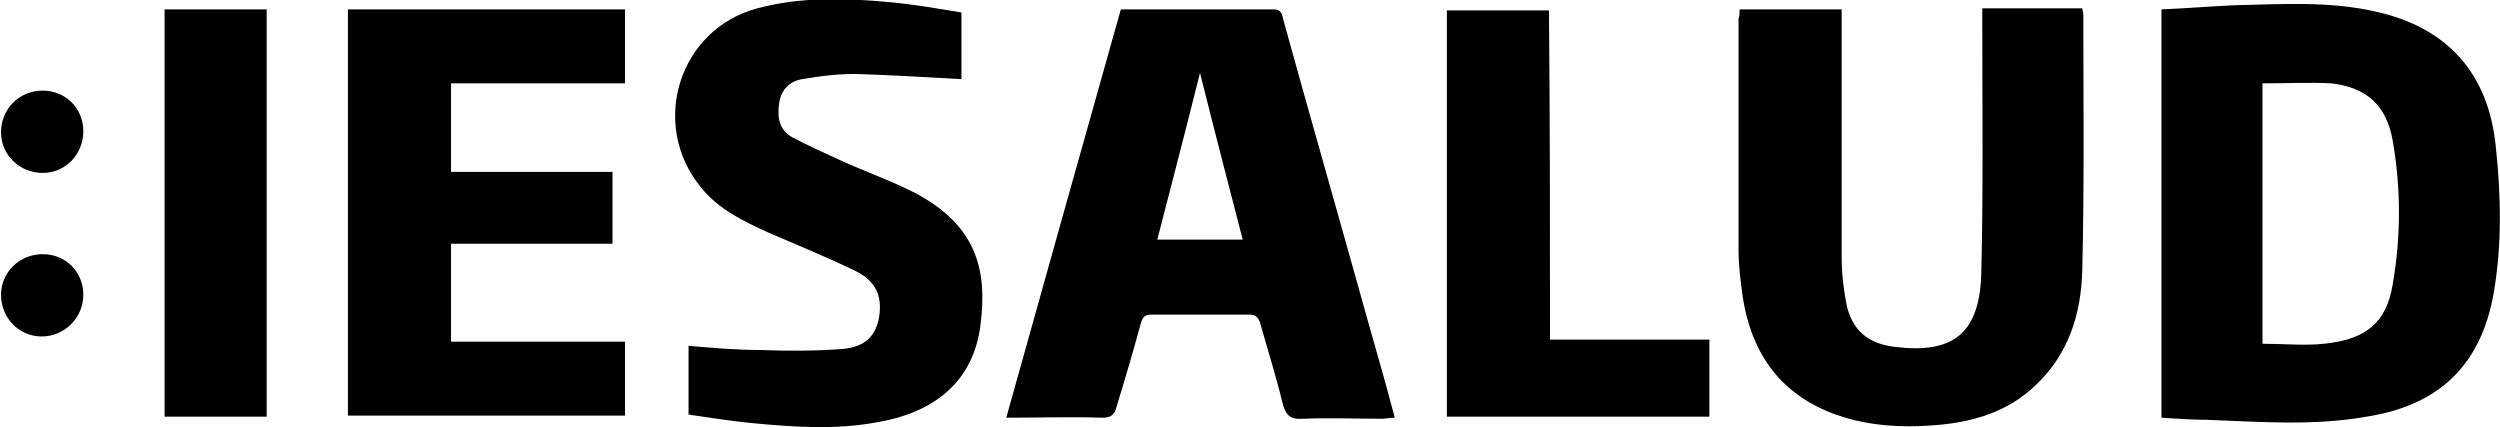 <?xml version="1.0" encoding="utf-8"?>
<!-- Generator: Adobe Illustrator 25.4.1, SVG Export Plug-In . SVG Version: 6.00 Build 0)  -->
<svg version="1.1" id="Layer_1" xmlns="http://www.w3.org/2000/svg" xmlns:xlink="http://www.w3.org/1999/xlink" x="0px" y="0px"
	 viewBox="0 0 240 41" style="enable-background:new 0 0 240 41;" xml:space="preserve">
<g>
	<path d="M207.5,40.1c0-13.1,0-26.1,0-39.2c2.4-0.1,4.8-0.3,7.1-0.4c4.5-0.1,9-0.4,13.4,0.6c6.9,1.5,10.9,5.9,11.6,13
		c0.5,4.7,0.6,9.4-0.2,14c-1.2,6.9-5.2,10.8-12.2,11.9c-5.1,0.9-10.2,0.5-15.4,0.3C210.5,40.3,209,40.2,207.5,40.1z M217.2,8
		c0,8.3,0,16.6,0,25c2,0,4,0.2,5.9,0c4-0.4,6-2,6.6-5.7c0.8-4.6,0.8-9.2,0-13.8c-0.6-3.4-2.5-5.1-5.9-5.5C221.8,7.9,219.6,8,217.2,8
		z"/>
	<path d="M107.6,0.9c5,0,9.8,0,14.7,0c0.7,0,0.8,0.5,0.9,1c2.4,8.7,4.9,17.4,7.3,26c1.1,4,2.3,8,3.4,12.2c-0.5,0-0.9,0.1-1.2,0.1
		c-2.5,0-5.1-0.1-7.6,0c-1.3,0.1-1.7-0.4-2-1.6c-0.6-2.5-1.4-5-2.1-7.5c-0.2-0.7-0.5-0.9-1.1-0.9c-3.1,0-6.2,0-9.3,0
		c-0.7,0-0.9,0.2-1.1,0.9c-0.7,2.6-1.5,5.3-2.3,7.9c-0.2,0.8-0.5,1.1-1.4,1.1c-3-0.1-6,0-9.2,0C100.3,26.9,103.9,14,107.6,0.9z
		 M119.3,23c-1.4-5.4-2.8-10.8-4.1-16c-1.3,5.2-2.7,10.6-4.1,16C113.9,23,116.5,23,119.3,23z"/>
	<path d="M167,0.9c3.3,0,6.5,0,9.8,0c0,0.5,0,1,0,1.4c0,7.5,0,15,0,22.4c0,1.6,0.2,3.2,0.5,4.7c0.6,2.4,2.1,3.6,4.6,3.9
		c5.6,0.7,8.1-1.3,8.3-6.9c0.2-8,0.1-16,0.1-24c0-0.5,0-1,0-1.6c3.3,0,6.4,0,9.6,0c0,0.2,0.1,0.4,0.1,0.6c0,8.2,0.1,16.3-0.1,24.5
		c-0.1,4.2-1.3,8.1-4.5,11.1c-2.6,2.5-5.9,3.5-9.4,3.8s-7,0.1-10.3-1.2c-5-2-7.6-5.9-8.4-11.1c-0.2-1.5-0.4-3-0.4-4.5
		c0-7.4,0-14.8,0-22.2C167,1.6,167,1.3,167,0.9z"/>
	<path d="M33.4,0.9c8.9,0,17.7,0,26.6,0c0,2.4,0,4.7,0,7.1c-5.5,0-11.1,0-16.7,0c0,2.9,0,5.6,0,8.5c5.2,0,10.3,0,15.5,0
		c0,2.3,0,4.5,0,6.9c-5.1,0-10.3,0-15.5,0c0,3.2,0,6.2,0,9.4c5.5,0,11.1,0,16.7,0c0,2.4,0,4.7,0,7.1c-8.8,0-17.7,0-26.6,0
		C33.4,27,33.4,14,33.4,0.9z"/>
	<path d="M66.1,39.8c0-2.2,0-4.3,0-6.6c2.3,0.2,4.6,0.4,6.9,0.4c2.6,0.1,5.3,0.1,7.9-0.1c2.2-0.2,3.2-1.3,3.5-3.1
		c0.3-2-0.3-3.4-2.3-4.4c-2.7-1.3-5.6-2.5-8.4-3.7c-2.4-1.1-4.7-2.2-6.4-4.3c-5-6.1-2.1-15.2,5.4-17.2c4.1-1.1,8.4-1,12.6-0.6
		c2.3,0.2,4.6,0.6,7,1c0,2.3,0,4.3,0,6.4c-3.5-0.2-6.9-0.4-10.2-0.5c-1.7,0-3.4,0.2-5.1,0.5c-1.2,0.2-2,1-2.2,2.3
		c-0.2,1.4,0,2.6,1.3,3.3c1.5,0.8,3.1,1.5,4.6,2.2c2.4,1.1,5,2,7.3,3.2c5.5,3,6.9,7,6.1,12.8c-0.7,5-4.1,8.1-9.7,9.1
		c-4.1,0.8-8.2,0.5-12.4,0.1C70.1,40.4,68.1,40.1,66.1,39.8z"/>
	<path d="M148.8,32.6c5.2,0,10.2,0,15.3,0c0,2.5,0,4.9,0,7.4c-8.4,0-16.7,0-25.2,0c0-13,0-26,0-39c3.2,0,6.4,0,9.8,0
		C148.8,11.4,148.8,22,148.8,32.6z"/>
	<path d="M15.8,0.9c3.3,0,6.5,0,9.8,0c0,13,0,26,0,39.1c-3.2,0-6.5,0-9.8,0C15.8,27,15.8,14,15.8,0.9z"/>
	<path d="M4.1,16.6c-2.2,0-4-1.7-4-3.9s1.7-4,4-4c2.2,0,3.9,1.7,3.9,3.9S6.3,16.6,4.1,16.6z"/>
	<path d="M4.1,24.4c2.2,0,3.9,1.7,3.9,3.9s-1.8,4-4,4s-3.9-1.8-3.9-4S1.9,24.4,4.1,24.4z"/>
</g>
</svg>
